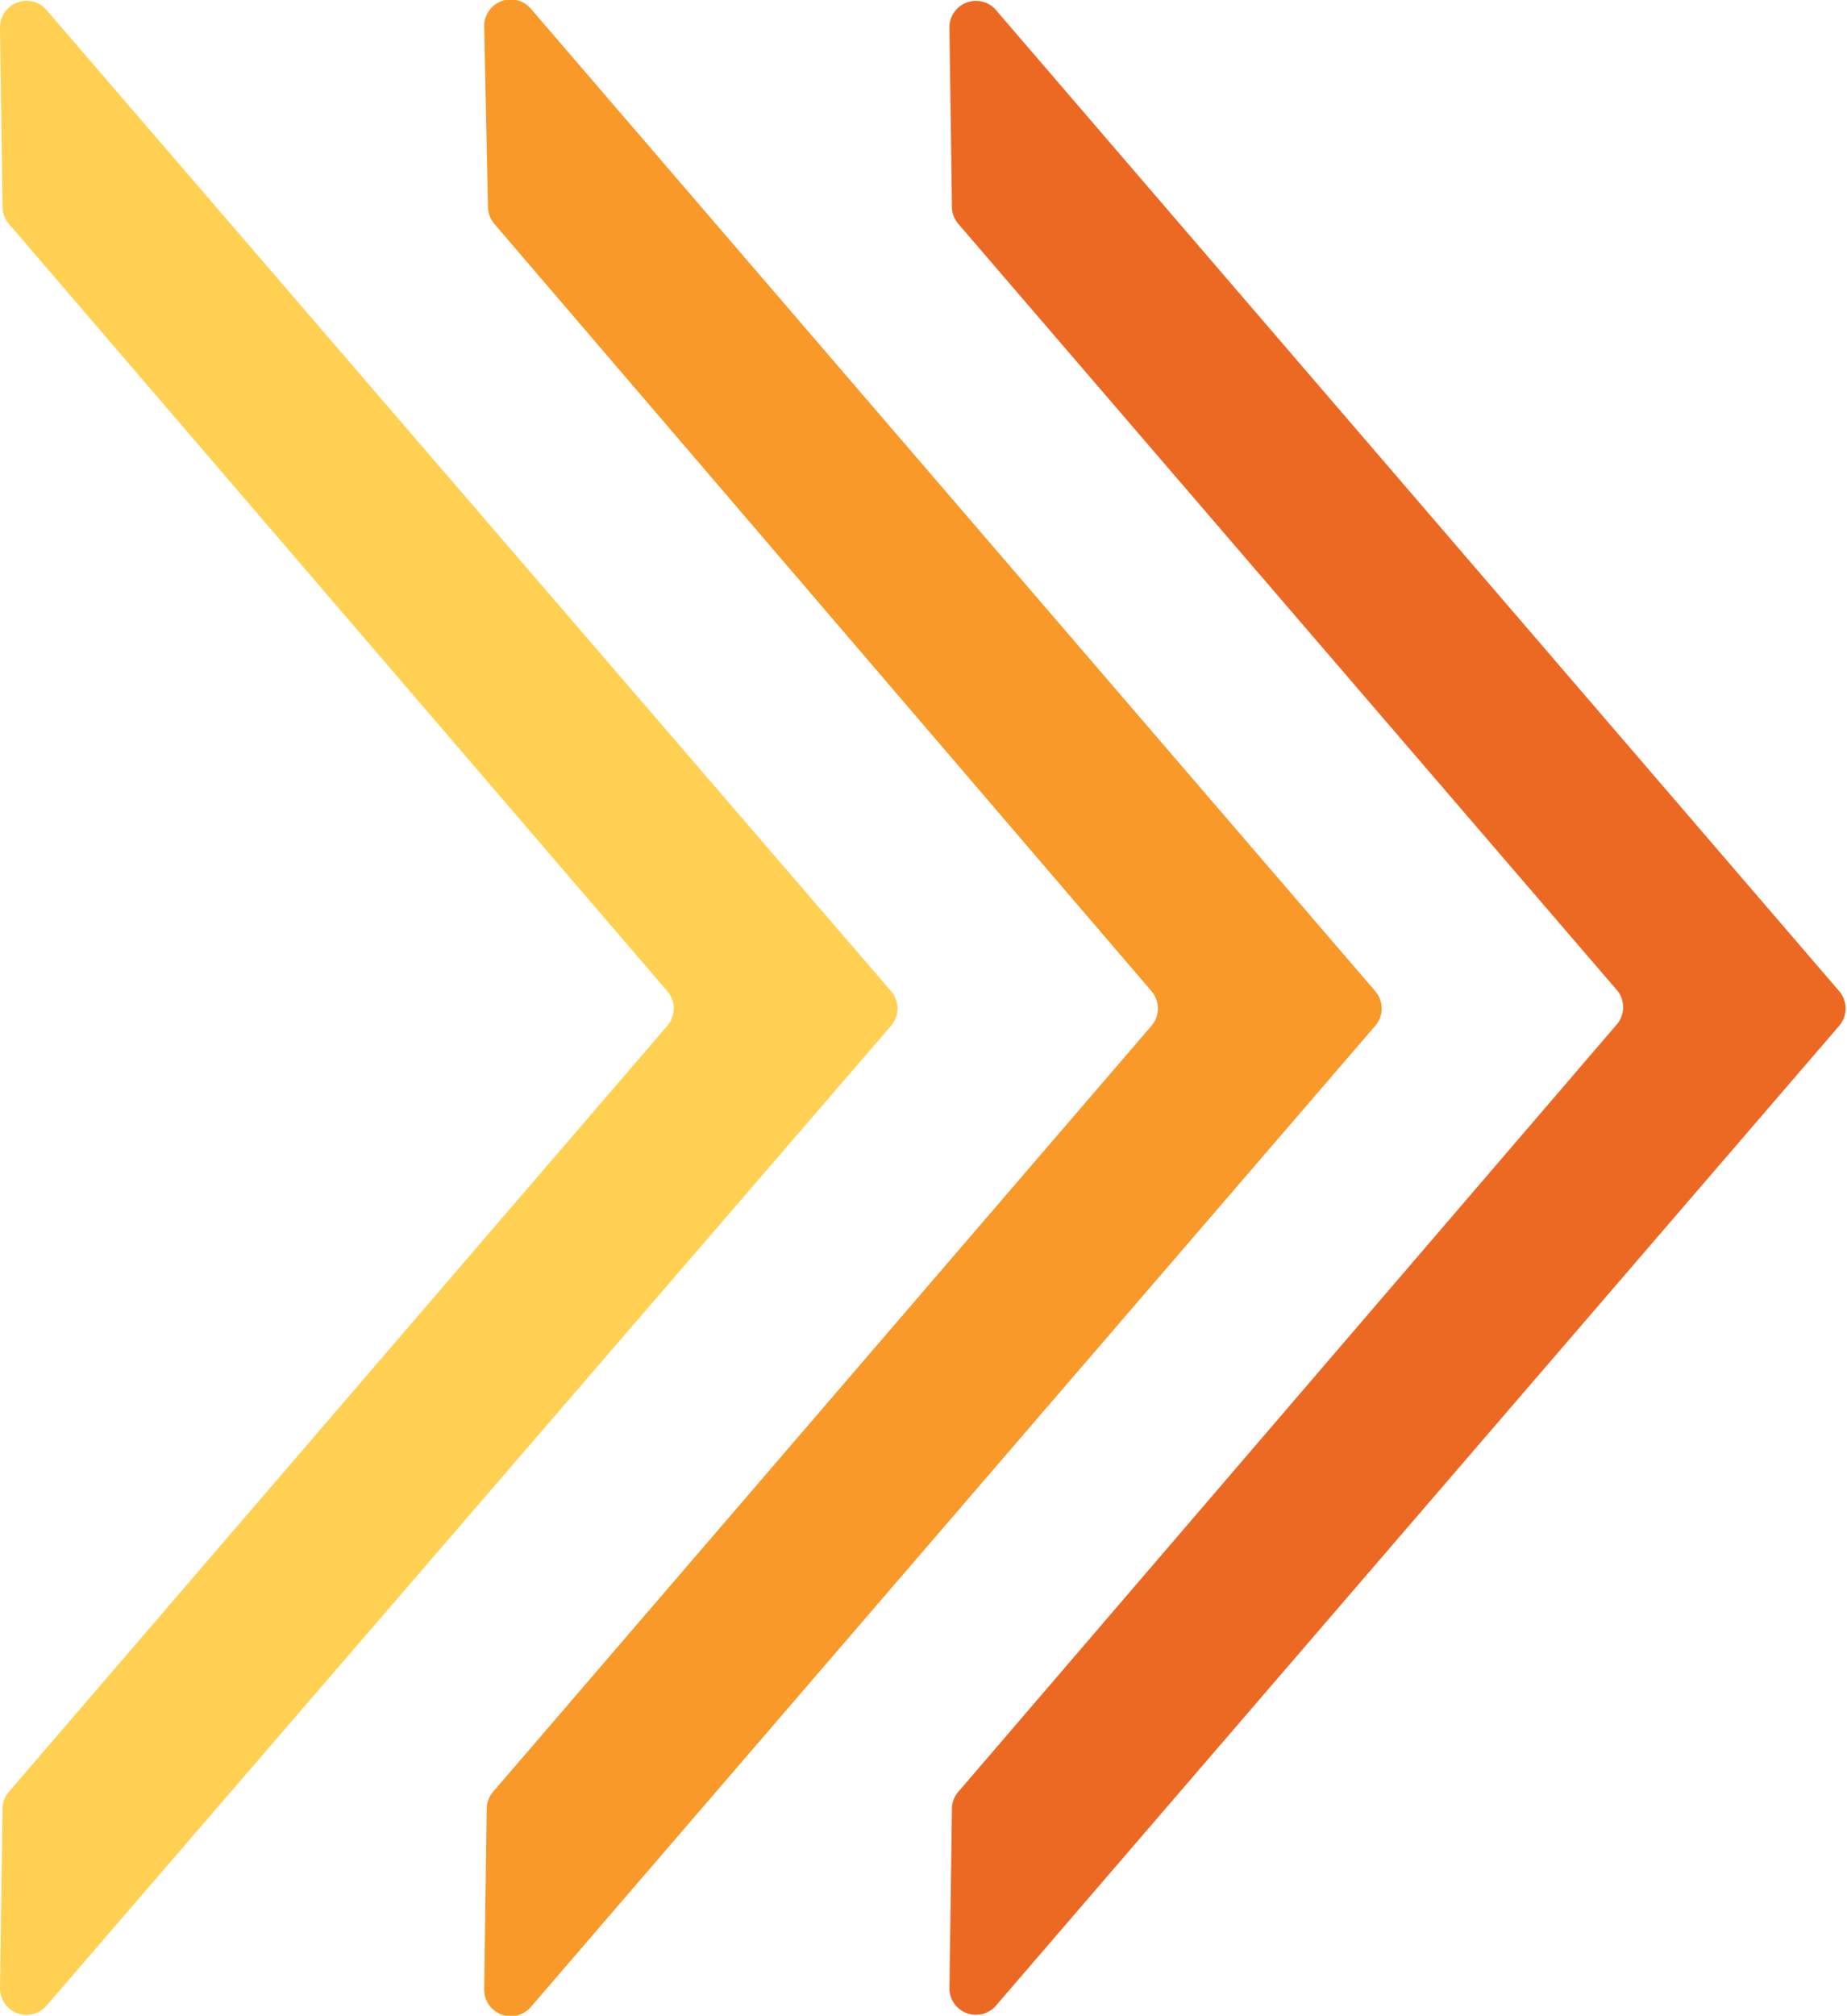 <svg xmlns="http://www.w3.org/2000/svg" viewBox="0 0 146.1 159.4"><defs><style>.cls-1{fill:#ec6924;}.cls-2{fill:#f8992a;}.cls-3{fill:#ffd052;}</style></defs><title>forward-arrows-icon</title><g id="Layer_2" data-name="Layer 2"><g id="ARTWORK"><path class="cls-1" d="M75.1,157.3l.2-14.3a2.1,2.1,0,0,1,.5-1.3l52.1-60.7a2.1,2.1,0,0,0,0-2.7L75.8,17.7a2.1,2.1,0,0,1-.5-1.3L75.1,2.1A2.1,2.1,0,0,1,78.7.7l66.8,77.7a2.1,2.1,0,0,1,0,2.7L78.7,158.7A2.1,2.1,0,0,1,75.1,157.3Z"/><path class="cls-2" d="M38.3,157.3l.2-14.3a2.1,2.1,0,0,1,.5-1.3L91.1,81.1a2.1,2.1,0,0,0,0-2.7L39.1,17.7a2.1,2.1,0,0,1-.5-1.3L38.3,2.1A2.1,2.1,0,0,1,42,.7l66.8,77.7a2.1,2.1,0,0,1,0,2.7L42,158.7A2.1,2.1,0,0,1,38.3,157.3Z"/><path class="cls-3" d="M0,157.3.2,143a2.1,2.1,0,0,1,.5-1.3L52.8,81.1a2.1,2.1,0,0,0,0-2.7L.7,17.7a2.1,2.1,0,0,1-.5-1.3L0,2.1A2.1,2.1,0,0,1,3.6.7L70.5,78.4a2.1,2.1,0,0,1,0,2.7L3.6,158.7A2.1,2.1,0,0,1,0,157.3Z"/></g></g></svg>